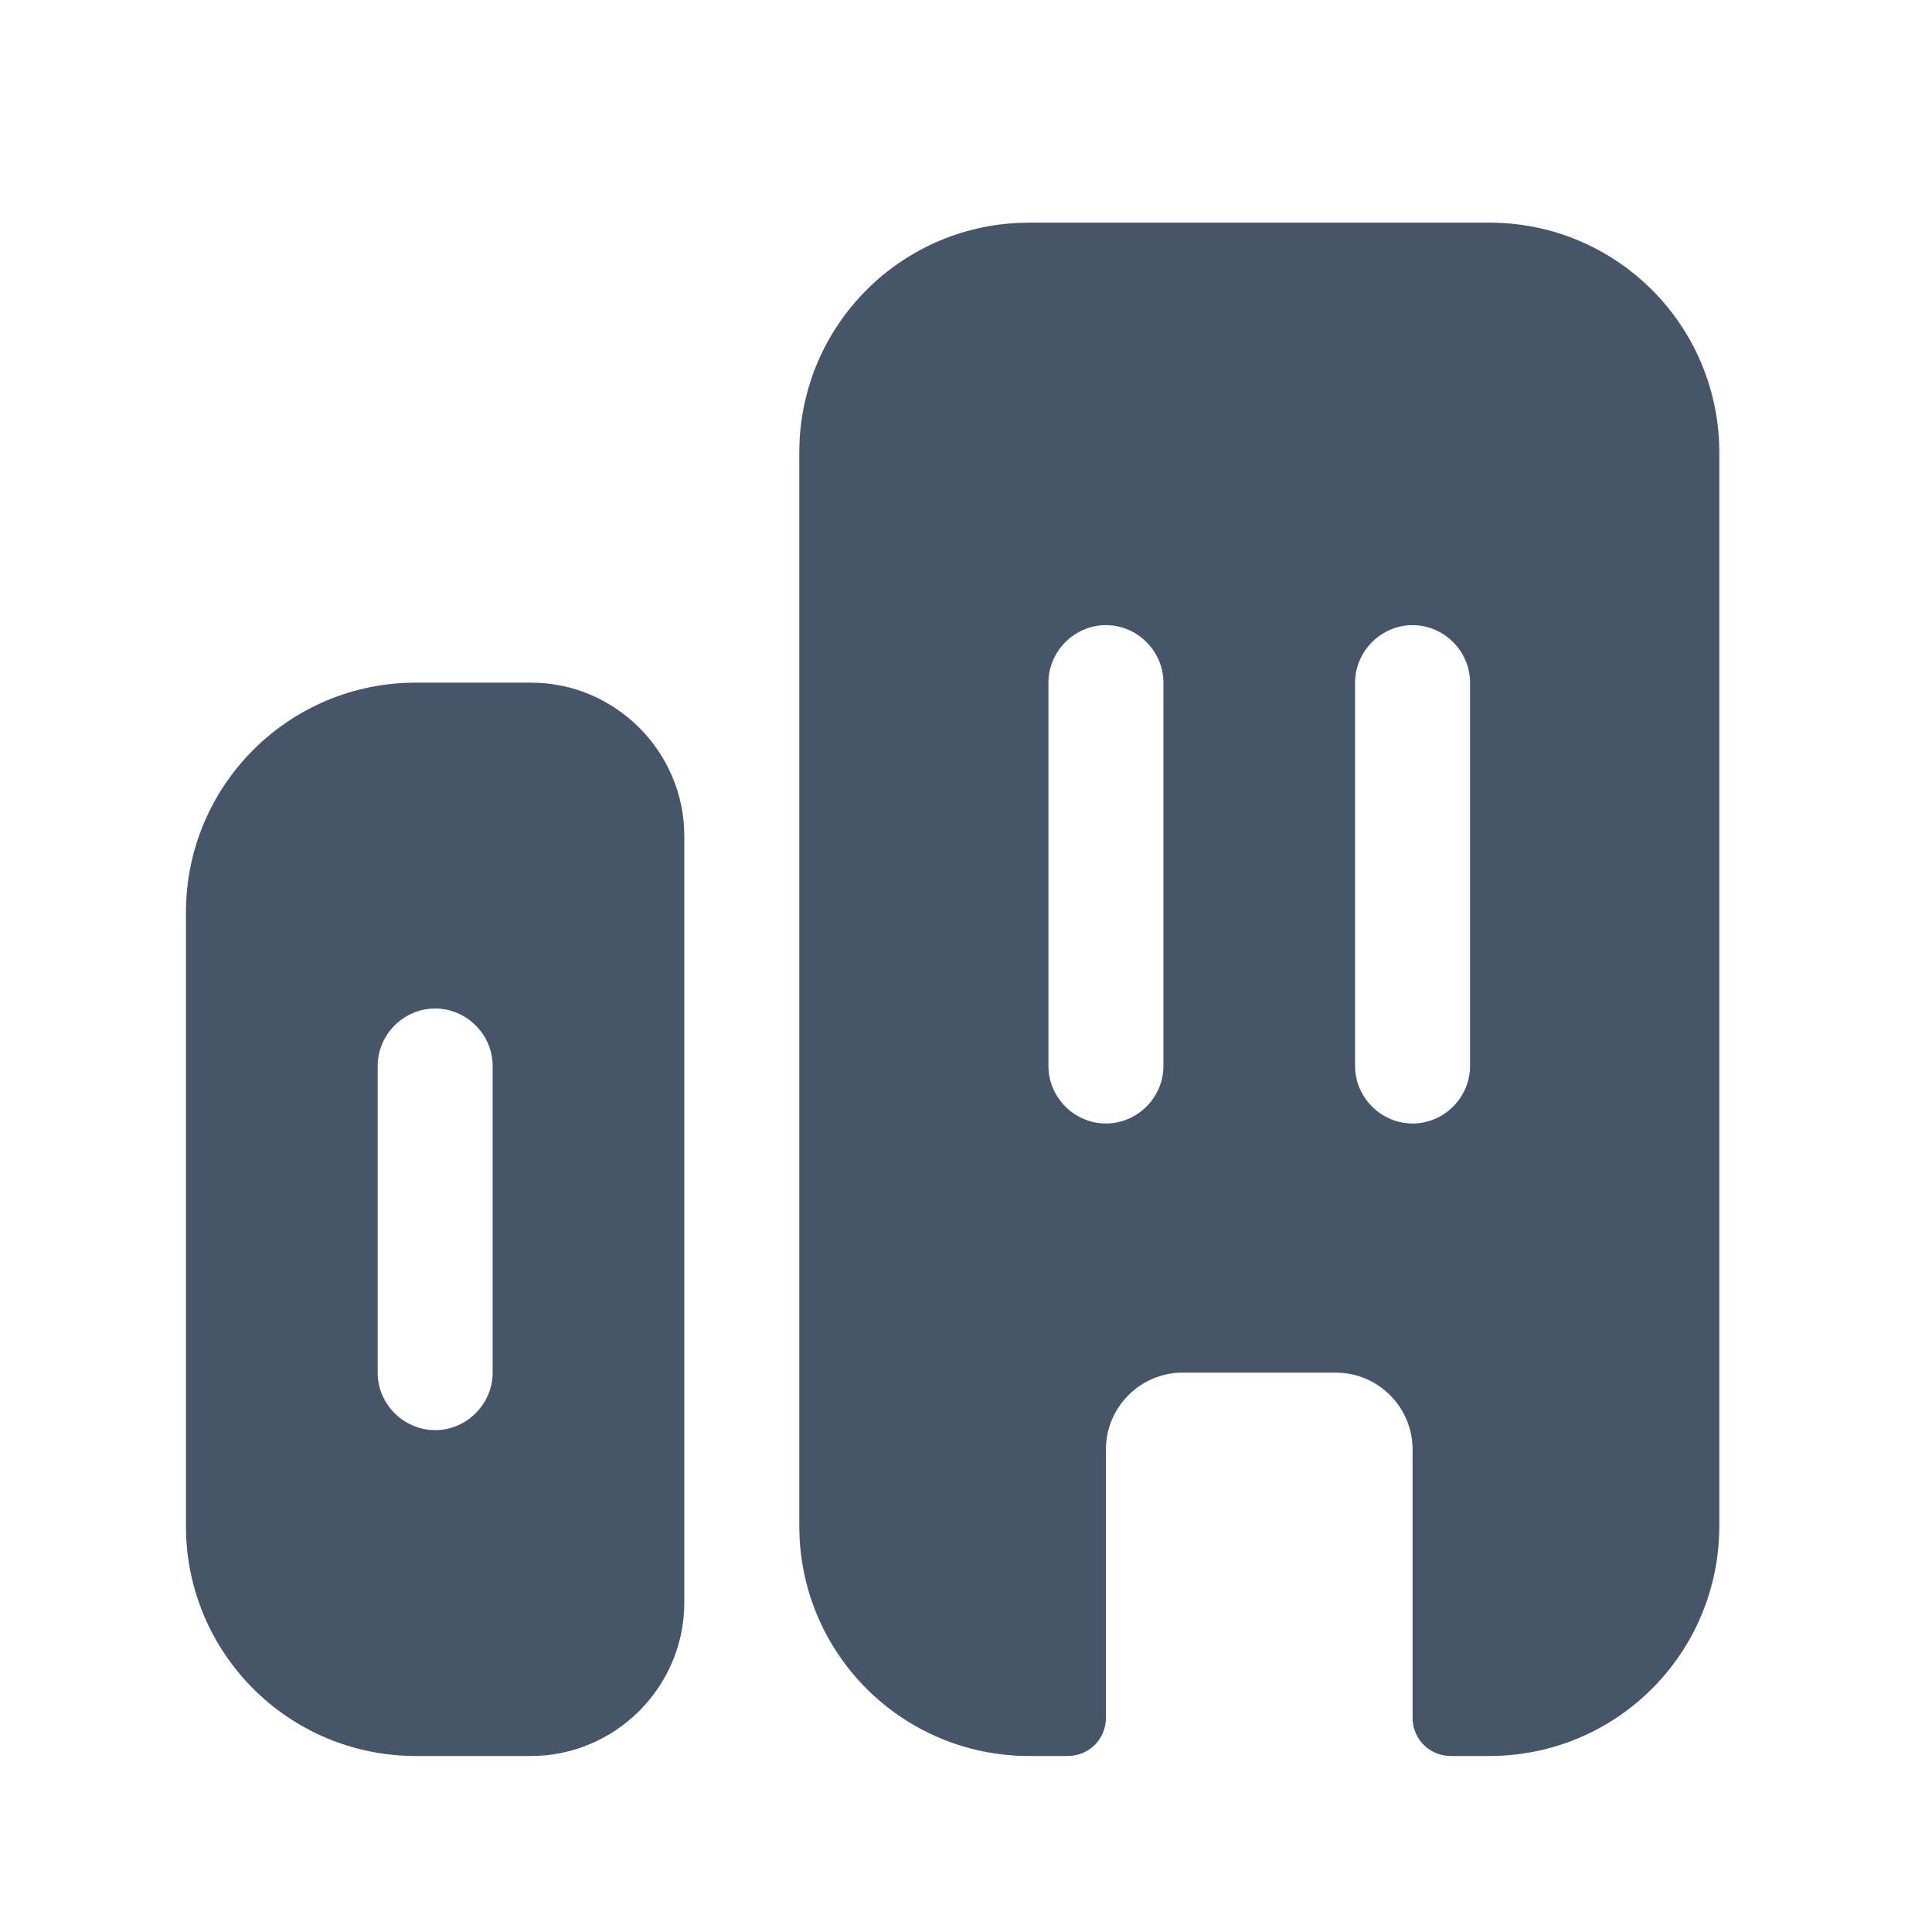 <svg width="21" height="21" viewBox="0 0 21 21" fill="none" xmlns="http://www.w3.org/2000/svg">
<path d="M4.521 7.42C3.138 7.42 2.021 8.537 2.021 9.92V16.587C2.021 17.97 3.138 19.087 4.521 19.087H5.771C6.688 19.087 7.438 18.337 7.438 17.42V9.087C7.438 8.17 6.688 7.42 5.771 7.42H4.521ZM5.355 14.92C5.355 15.262 5.071 15.545 4.73 15.545C4.388 15.545 4.105 15.262 4.105 14.92V11.587C4.105 11.245 4.388 10.962 4.73 10.962C5.071 10.962 5.355 11.245 5.355 11.587V14.92Z" fill="#475569"/>
<path d="M16.188 2.42H11.188C9.804 2.42 8.688 3.537 8.688 4.92V16.587C8.688 17.97 9.804 19.087 11.188 19.087H11.604C11.838 19.087 12.021 18.904 12.021 18.67V15.754C12.021 15.295 12.396 14.92 12.854 14.92H14.521C14.979 14.92 15.354 15.295 15.354 15.754V18.67C15.354 18.904 15.538 19.087 15.771 19.087H16.188C17.571 19.087 18.688 17.97 18.688 16.587V4.92C18.688 3.537 17.571 2.42 16.188 2.42ZM12.646 11.587C12.646 11.929 12.363 12.212 12.021 12.212C11.679 12.212 11.396 11.929 11.396 11.587V7.42C11.396 7.079 11.679 6.795 12.021 6.795C12.363 6.795 12.646 7.079 12.646 7.42V11.587ZM15.979 11.587C15.979 11.929 15.696 12.212 15.354 12.212C15.013 12.212 14.729 11.929 14.729 11.587V7.42C14.729 7.079 15.013 6.795 15.354 6.795C15.696 6.795 15.979 7.079 15.979 7.42V11.587Z" fill="#475569"/>
</svg>
